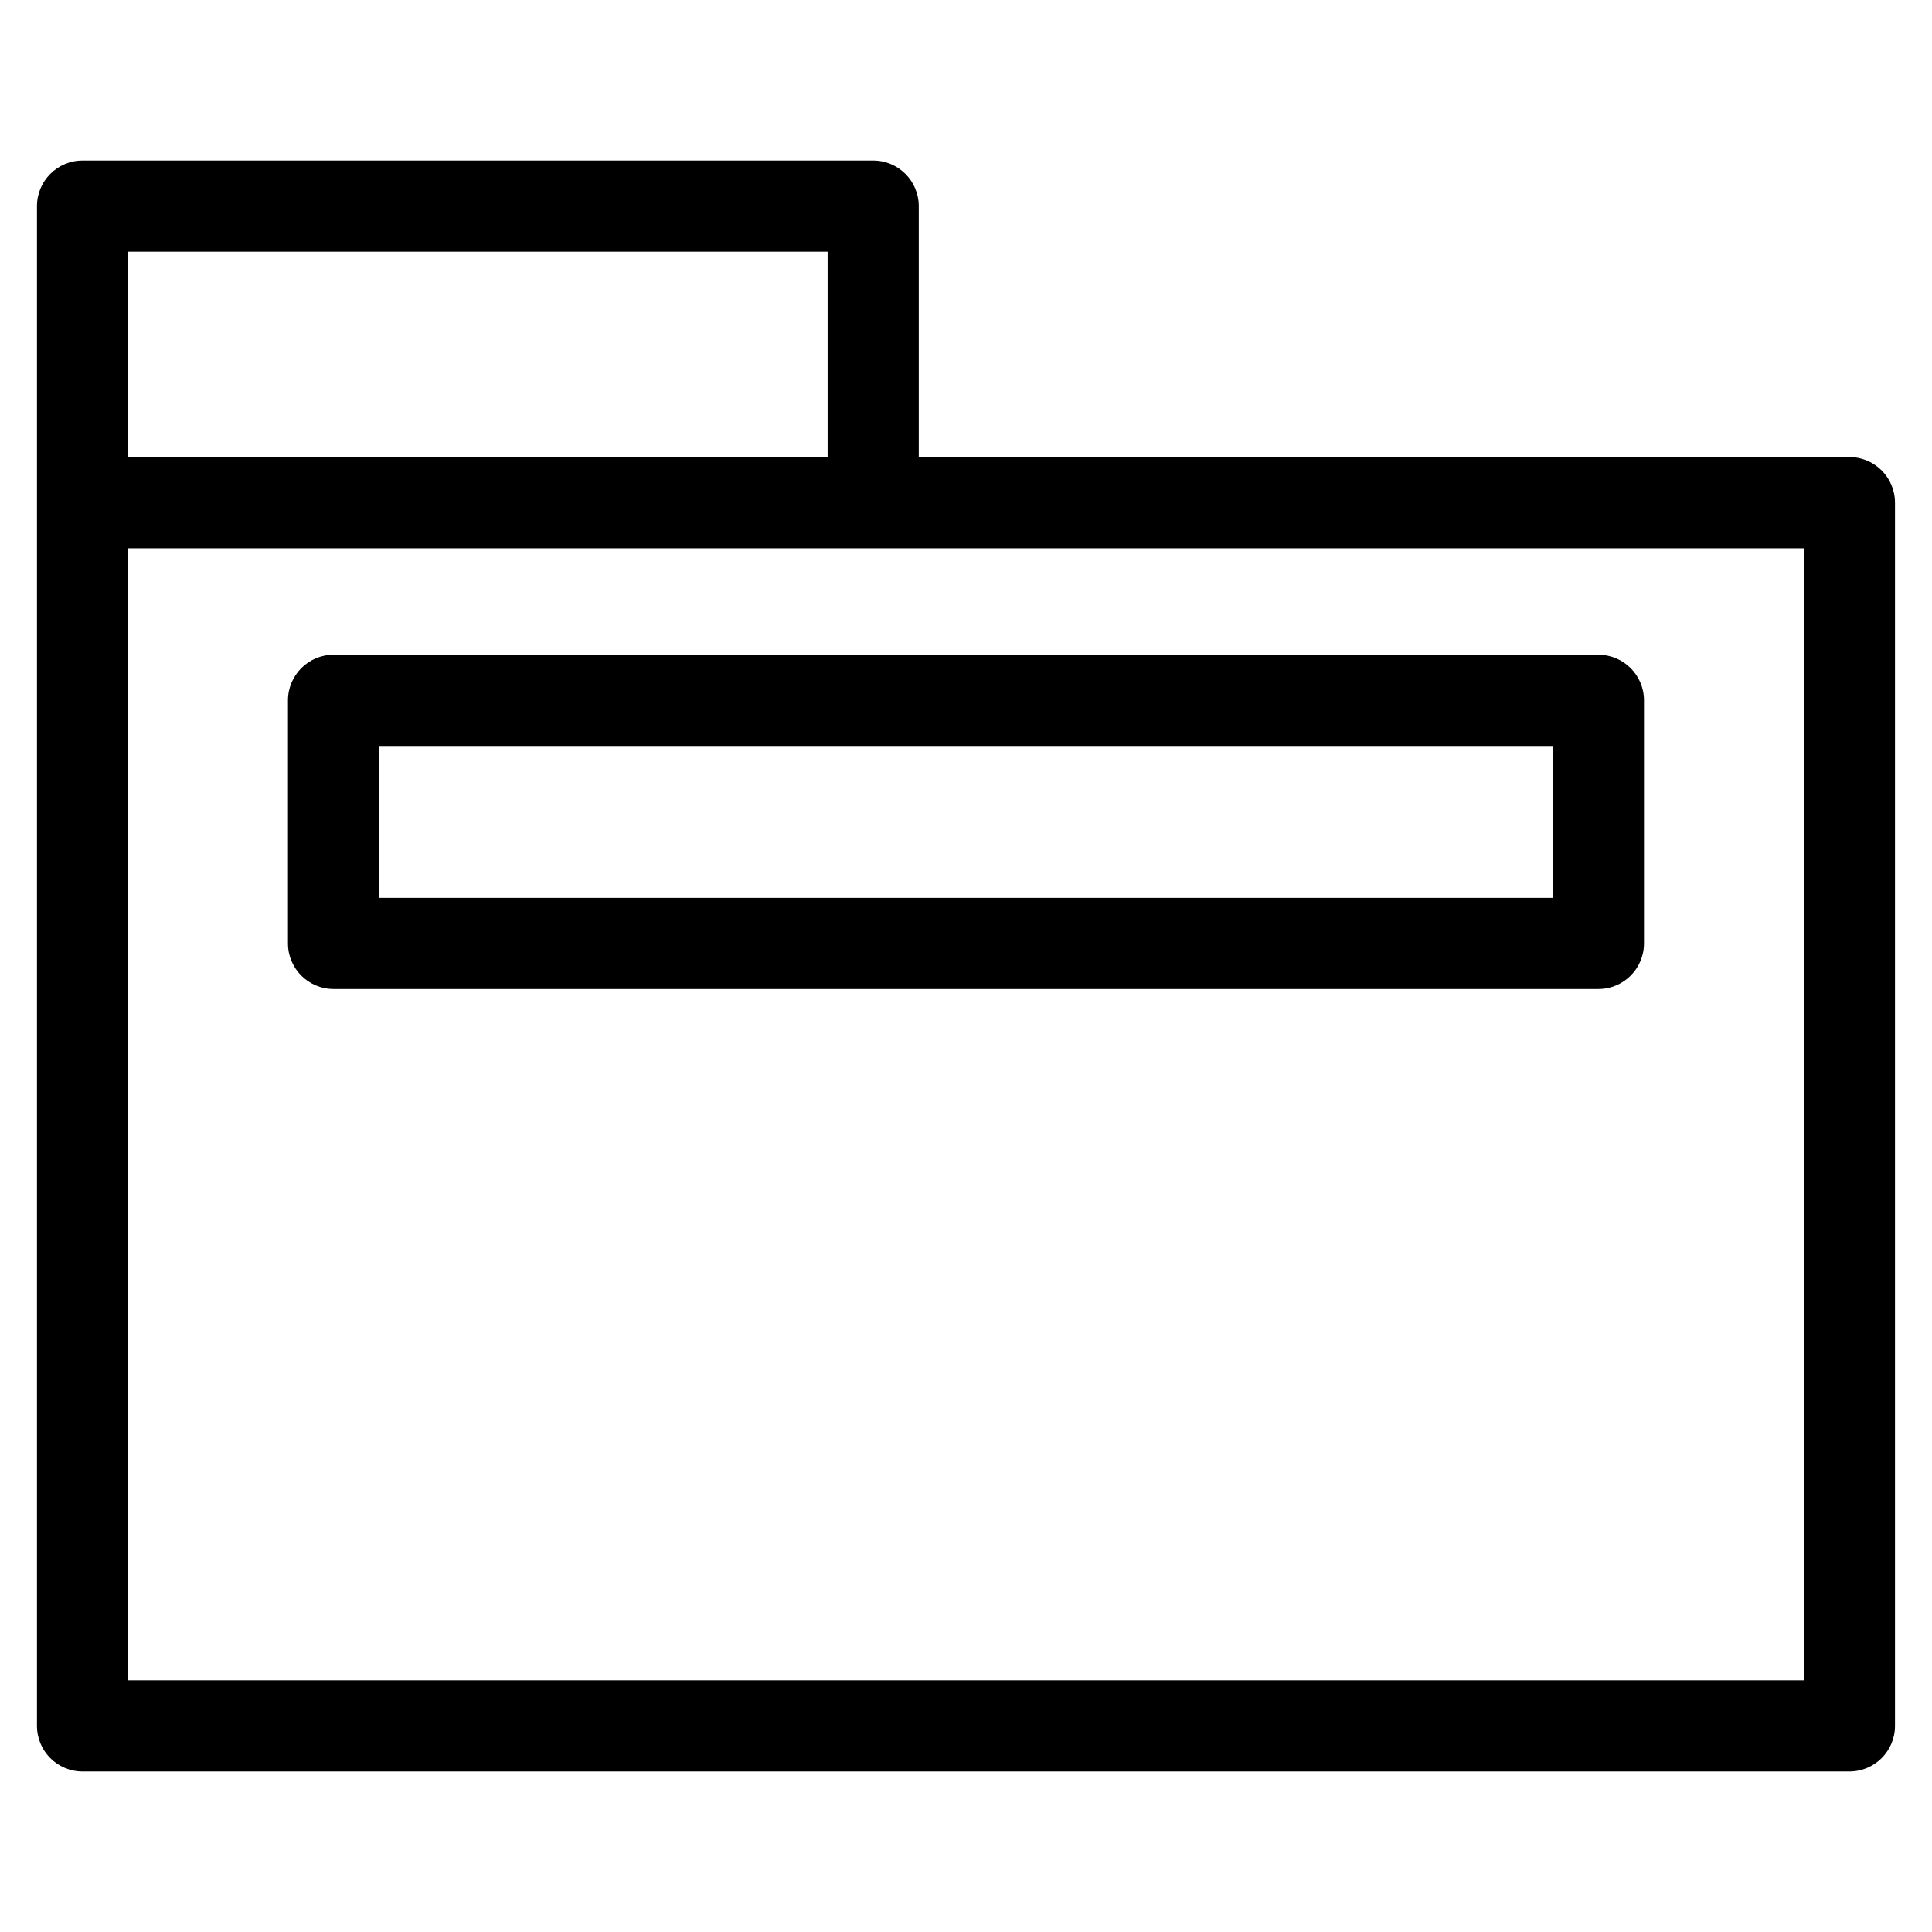 <?xml version="1.0" encoding="UTF-8"?>
<!-- The Best Svg Icon site in the world: iconSvg.co, Visit us! https://iconsvg.co -->
<svg fill="#000000" width="800px" height="800px" version="1.1" viewBox="144 144 512 512" xmlns="http://www.w3.org/2000/svg">
 <path d="m363.33 210.7h-185.37v54.43h185.37zm204.27 106.82c6.664 0 12.074 5.41 12.074 12.078v64.426c0 6.664-5.41 12.074-12.074 12.074h-335.21c-6.664 0-12.074-5.41-12.074-12.074v-64.426c0-6.672 5.41-12.078 12.074-12.078zm-12.078 24.16h-311.05v40.266h311.05zm78.594-76.547c6.672 0 12.078 5.41 12.078 12.078v324.17c0 6.672-5.41 12.078-12.078 12.078h-468.24c-6.672 0-12.078-5.41-12.078-12.078v-402.76c0-6.672 5.41-12.078 12.078-12.078h209.53c6.672 0 12.078 5.41 12.078 12.078v66.508h246.62zm-12.074 24.16h-444.08v300.01h444.08z"/>
</svg>